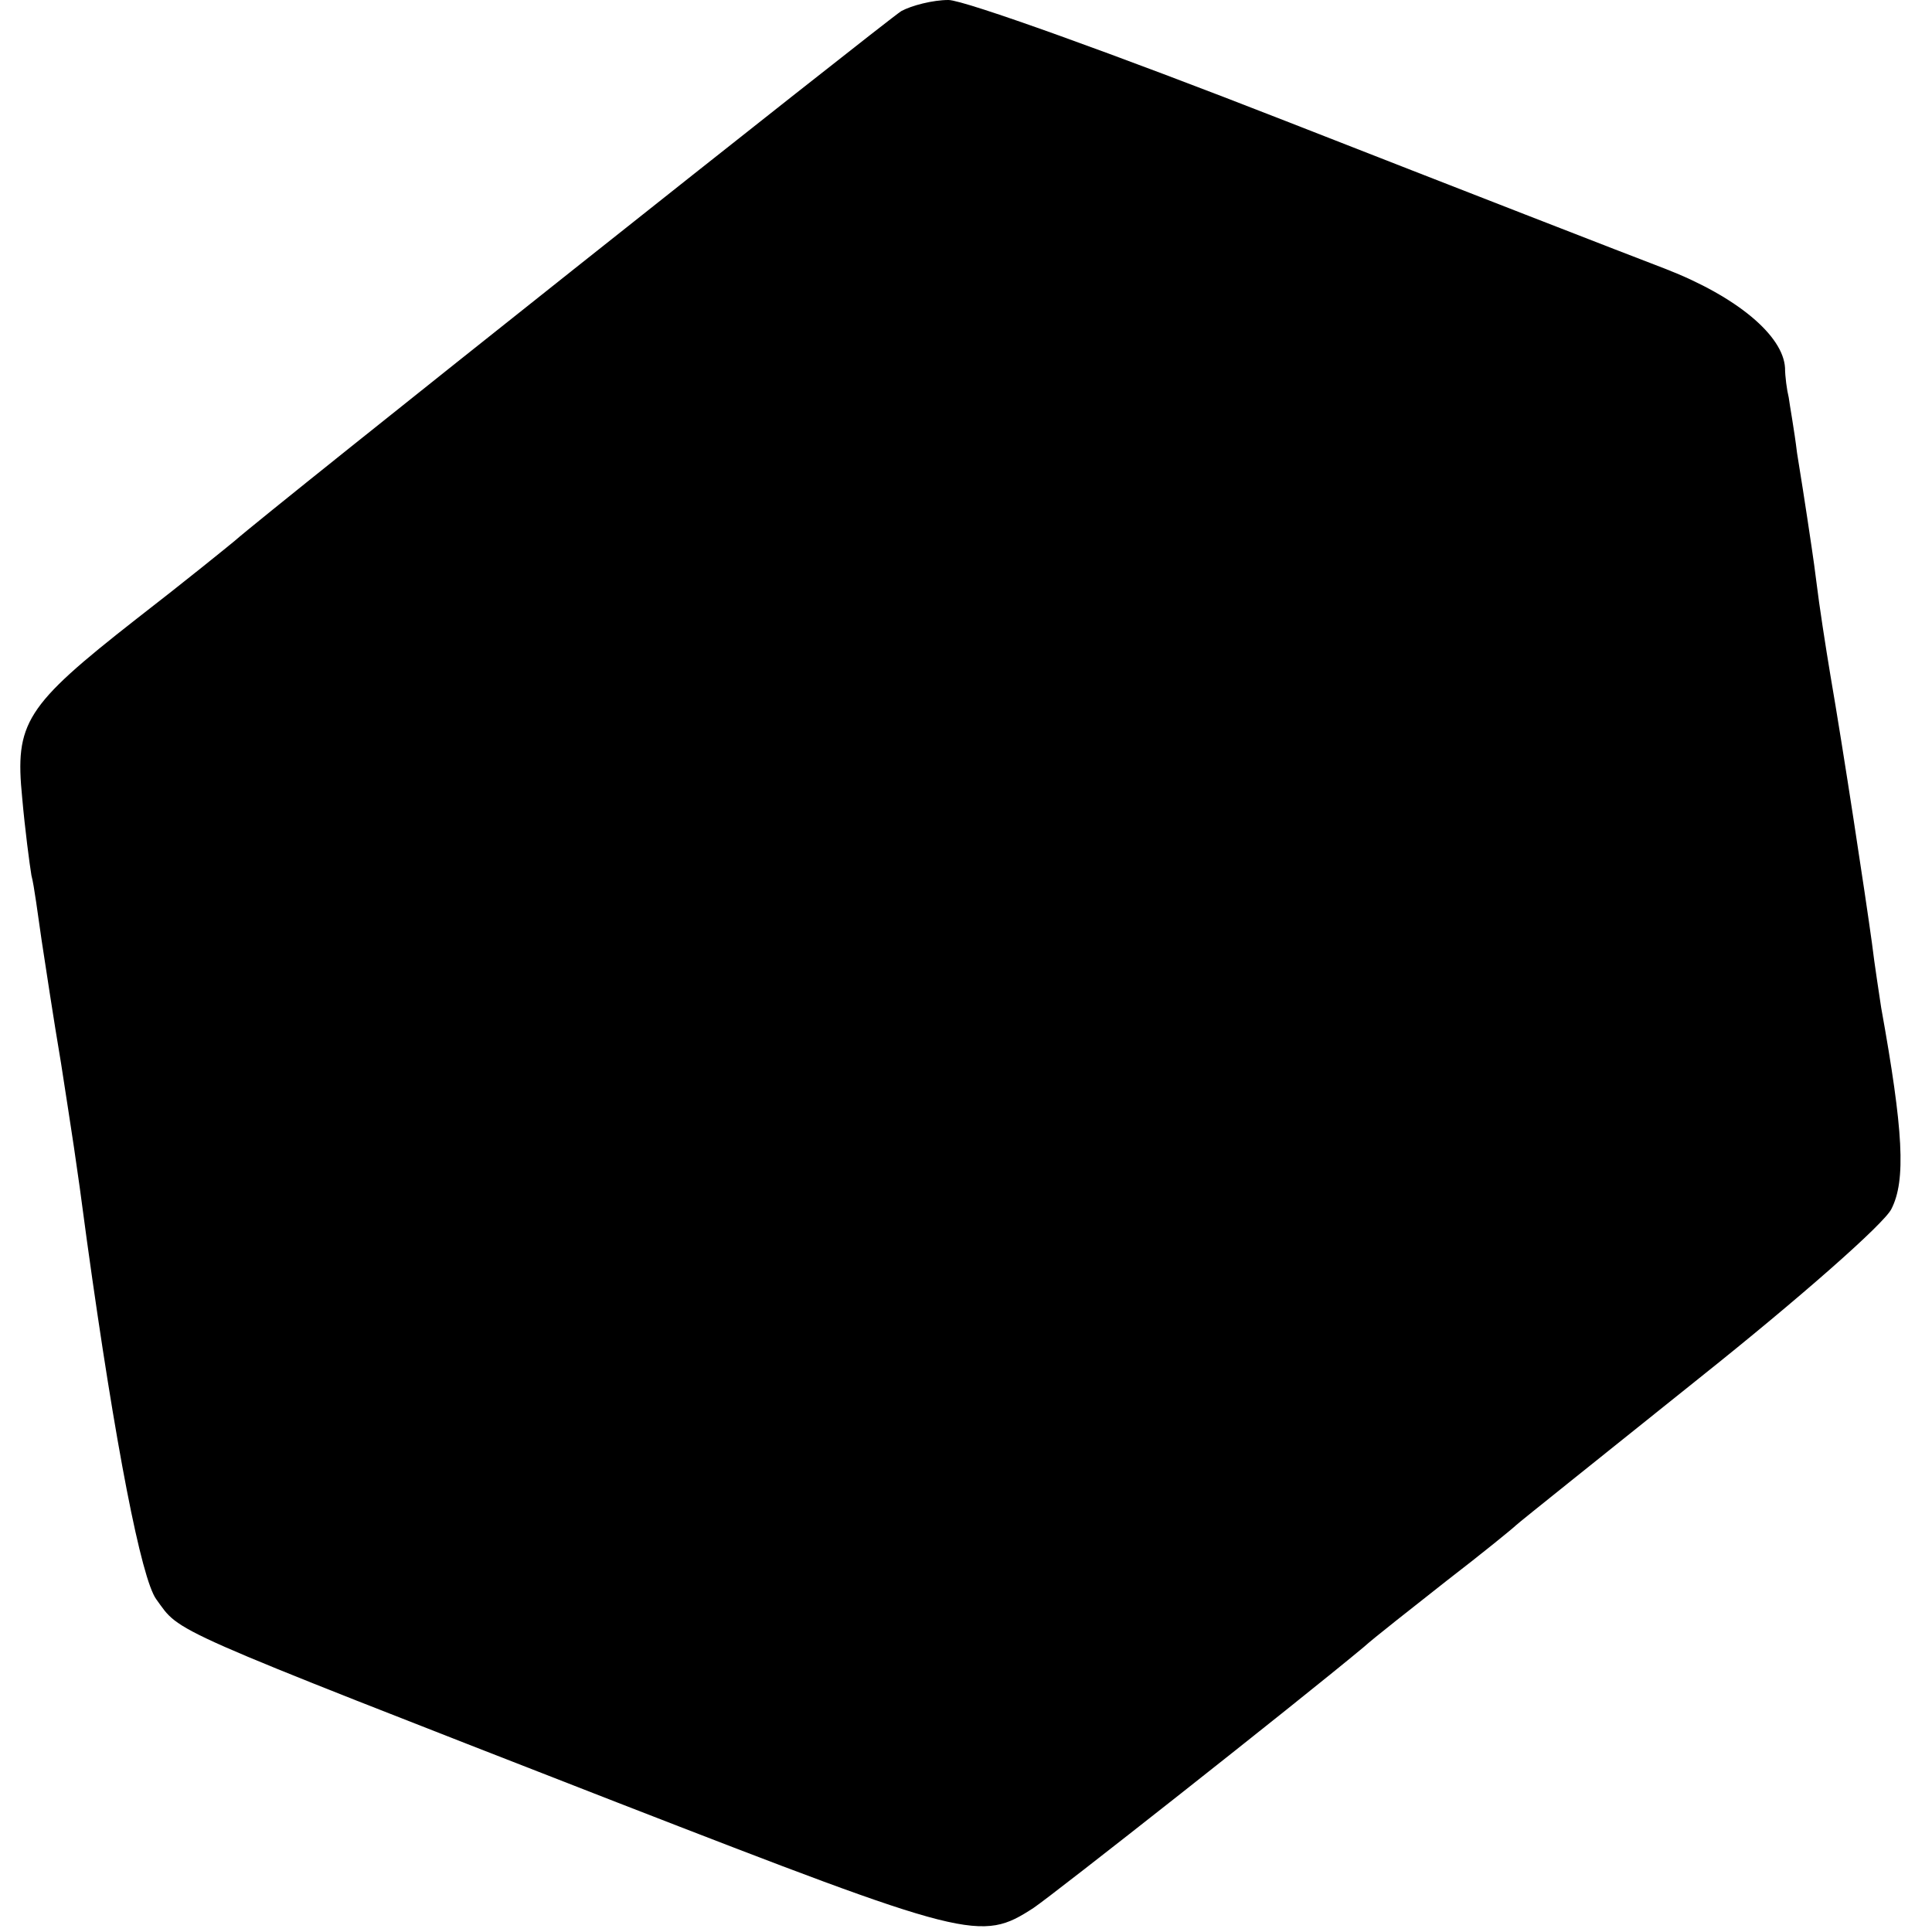 <?xml version="1.0" standalone="no"?>
<!DOCTYPE svg PUBLIC "-//W3C//DTD SVG 20010904//EN"
 "http://www.w3.org/TR/2001/REC-SVG-20010904/DTD/svg10.dtd">
<svg version="1.0" xmlns="http://www.w3.org/2000/svg"
 width="209pt" height="209pt" viewBox="0 0 209 209"
 preserveAspectRatio="xMidYMid meet">
<g transform="translate(0,209) scale(0.1,-0.1)"
fill="#000000" stroke="none">
<path d="M975 2078 c-16 -10 -685 -541 -721 -573 -6 -5 -54 -44 -107 -85 -120
-94 -131 -112 -123 -193 3 -34 8 -72 10 -84 3 -11 7 -43 11 -70 4 -26 13 -86
21 -133 12 -78 16 -101 28 -192 31 -224 59 -366 75 -388 27 -37 4 -27 499
-220 381 -148 393 -151 450 -114 21 14 285 222 357 282 11 10 52 42 90 72 39
30 72 57 75 60 3 3 92 74 198 159 108 86 200 167 208 183 16 31 13 85 -11 218
-2 14 -7 45 -10 70 -7 51 -31 209 -45 290 -5 30 -12 75 -15 100 -3 25 -8 56
-10 70 -2 14 -7 45 -11 70 -3 25 -8 52 -9 60 -2 8 -4 23 -4 32 -2 35 -52 77
-129 107 -42 16 -227 88 -411 160 -184 72 -348 131 -365 131 -17 0 -40 -6 -51
-12z"/>
</g>
</svg>
